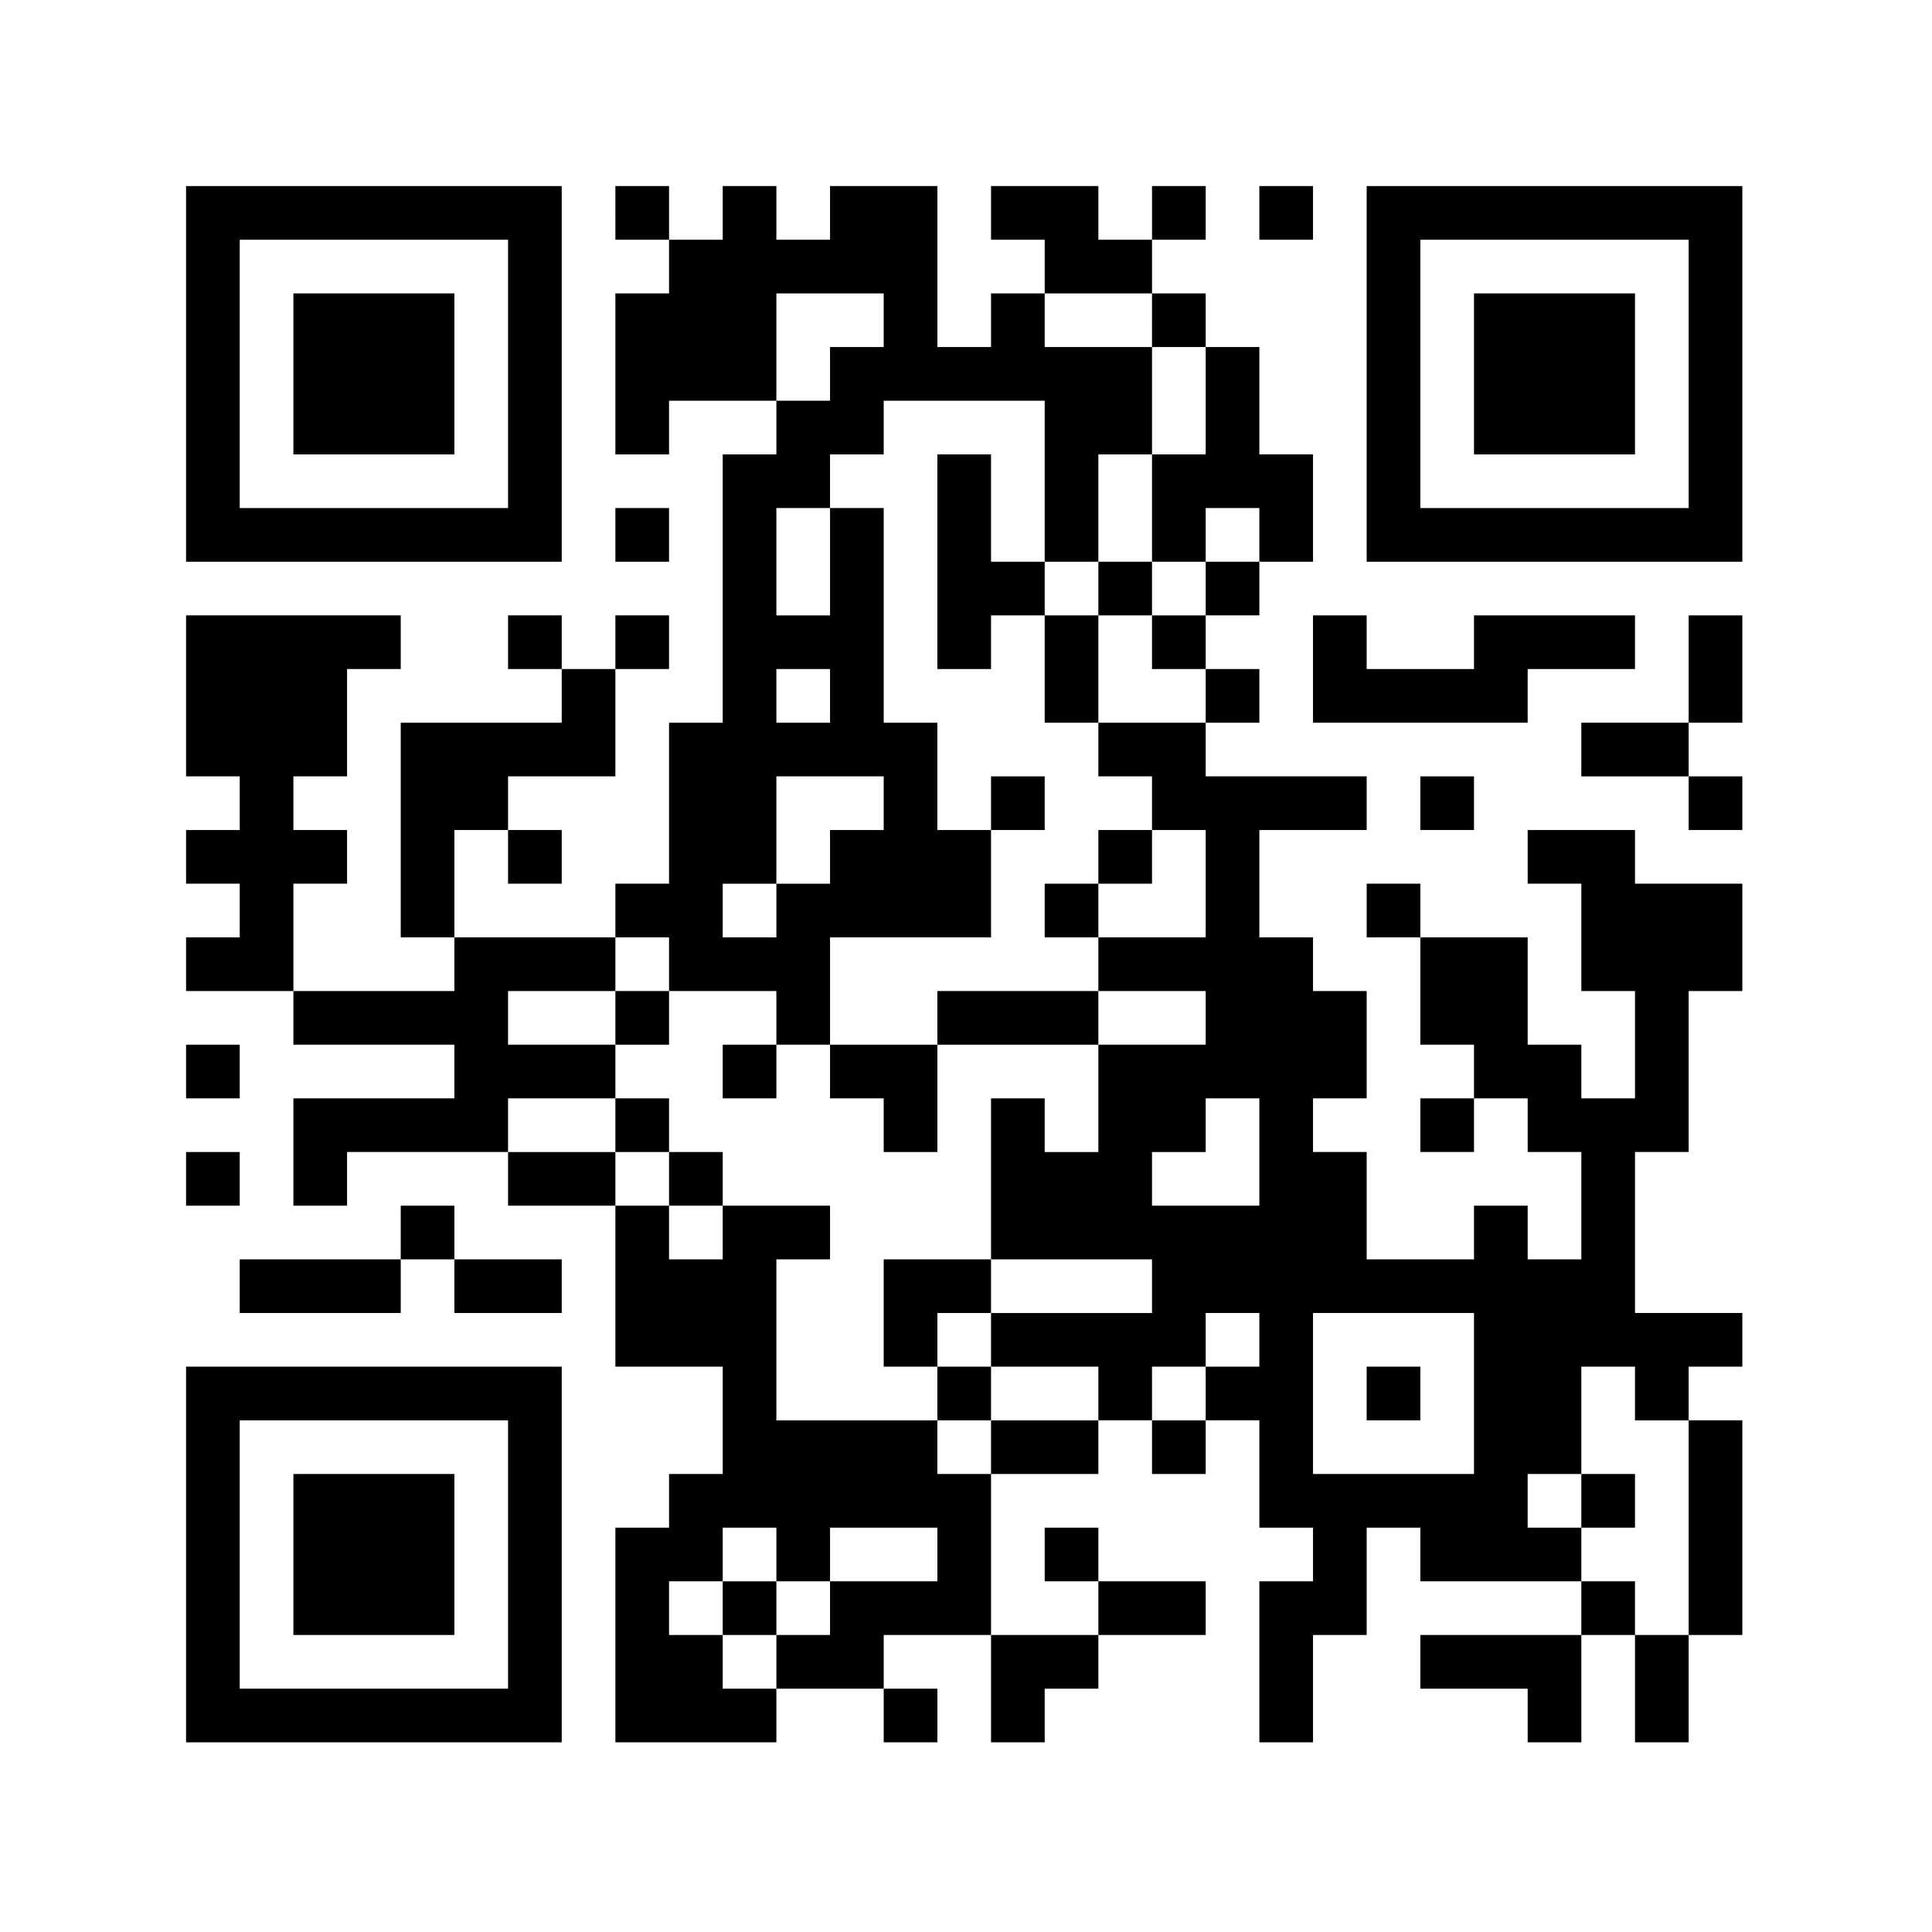 <?xml version="1.0" encoding="UTF-8"?><svg id="_レイヤー_2" xmlns="http://www.w3.org/2000/svg" viewBox="0 0 187.21 187.21"><defs><style>.cls-1{fill:#fff;}</style></defs><g id="object"><rect class="cls-1" width="187.21" height="187.21"/><path d="M18.03,36.23v18.2h36.4V18.03H18.03v18.2ZM49.23,36.23v13h-26v-26h26v13Z"/><path d="M28.43,36.23v7.8h15.6v-15.6h-15.6v7.8Z"/><path d="M59.63,20.63v2.6h5.2v5.2h-5.2v15.6h5.2v-5.2h10.4v5.2h-5.2v26h-5.2v15.6h-5.2v5.2h-15.6v-10.4h5.2v5.2h5.2v-5.2h-5.2v-5.2h10.4v-10.4h5.2v-5.2h-5.2v5.2h-5.2v-5.2h-5.2v5.2h5.2v5.2h-15.6v20.8h5.2v5.2h-15.6v-10.4h5.2v-5.2h-5.2v-5.2h5.2v-10.4h5.2v-5.2h-20.8v15.6h5.2v5.2h-5.2v5.2h5.2v5.2h-5.2v5.2h10.4v5.2h15.6v5.2h-15.6v10.4h5.2v-5.2h15.6v5.2h10.4v15.6h10.4v10.4h-5.2v5.2h-5.2v20.8h15.6v-5.2h10.4v5.2h5.2v-5.2h-5.2v-5.2h10.4v10.4h5.2v-5.2h5.2v-5.2h10.4v-5.2h-10.4v-5.2h-5.2v5.2h5.2v5.2h-10.4v-15.6h10.4v-5.2h5.2v5.2h5.2v-5.2h5.2v10.4h5.2v5.2h-5.2v15.6h5.2v-10.4h5.2v-10.4h5.2v5.2h15.6v5.2h-15.6v5.2h10.4v5.2h5.2v-10.4h5.2v10.4h5.2v-10.4h5.2v-20.8h-5.2v-5.2h5.2v-5.2h-10.4v-15.6h5.2v-15.6h5.2v-10.4h-10.4v-5.2h-10.4v5.2h5.2v10.4h5.2v10.4h-5.2v-5.2h-5.2v-10.4h-10.4v-5.2h-5.2v5.2h5.2v10.4h5.2v5.2h-5.2v5.2h5.2v-5.2h5.2v5.2h5.2v10.4h-5.2v-5.2h-5.2v5.2h-10.4v-10.4h-5.2v-5.2h5.2v-10.4h-5.2v-5.2h-5.2v-10.4h10.4v-5.2h-15.6v-5.2h5.2v-5.2h-5.2v-5.2h5.2v-5.2h5.2v-10.4h-5.2v-10.4h-5.2v-5.2h-5.2v-5.2h5.2v-5.2h-5.2v5.2h-5.2v-5.2h-10.4v5.2h5.2v5.2h-5.2v5.2h-5.2v-15.6h-10.4v5.2h-5.2v-5.2h-5.2v5.2h-5.2v-5.2h-5.2v2.6ZM85.63,31.03v2.6h-5.2v5.2h-5.2v-10.4h10.4v2.6ZM111.63,31.03v2.6h5.2v10.4h-5.2v10.4h5.2v-5.2h5.2v5.2h-5.2v5.2h-5.2v5.2h5.2v5.2h-10.4v5.2h5.2v5.2h5.2v10.4h-10.4v5.2h10.4v5.2h-10.4v10.4h-5.2v-5.2h-5.2v15.6h15.6v5.2h-15.6v5.2h10.4v5.2h-10.4v5.2h-5.2v-5.2h-15.6v-15.6h5.2v-5.2h-10.4v5.2h-5.2v-5.2h-5.2v-5.2h-10.4v-5.2h10.4v-5.2h-10.4v-5.2h10.4v-5.2h5.2v5.2h10.4v5.2h5.2v-10.4h15.6v-10.4h-5.2v-10.4h-5.2v-20.8h-5.2v10.4h-5.2v-10.4h5.2v-5.2h5.2v-5.2h15.6v15.6h5.2v-10.4h5.2v-10.4h-10.4v-5.2h10.4v2.6ZM80.43,67.43v2.6h-5.2v-5.2h5.2v2.6ZM85.63,77.83v2.6h-5.2v5.2h-5.2v5.2h-5.2v-5.2h5.2v-10.4h10.4v2.6ZM122.03,111.63v5.2h-10.4v-5.2h5.2v-5.2h5.2v5.2ZM122.03,129.83v2.6h-5.2v5.2h-5.2v-5.2h5.2v-5.2h5.2v2.6ZM142.83,135.03v7.8h-15.6v-15.6h15.6v7.8ZM158.43,135.03v2.6h5.2v20.8h-5.2v-5.2h-5.2v-5.2h-5.2v-5.2h5.2v-10.4h5.2v2.6ZM75.23,150.63v2.6h5.2v-5.2h10.4v5.2h-10.4v5.2h-5.2v5.2h-5.2v-5.2h-5.2v-5.2h5.2v-5.2h5.2v2.6Z"/><path d="M90.83,54.43v10.4h5.2v-5.2h5.2v10.4h5.2v-10.4h5.2v-5.2h-5.2v5.2h-5.2v-5.2h-5.2v-10.4h-5.2v10.4Z"/><path d="M96.03,77.83v2.6h5.2v-5.2h-5.2v2.6Z"/><path d="M106.43,83.03v2.6h-5.2v5.2h5.2v-5.2h5.2v-5.2h-5.2v2.6Z"/><path d="M59.63,98.63v2.6h5.2v-5.2h-5.2v2.6Z"/><path d="M90.83,98.63v2.6h-10.4v5.2h5.2v5.2h5.2v-10.4h15.6v-5.2h-15.6v2.6Z"/><path d="M70.03,103.83v2.6h5.2v-5.2h-5.2v2.6Z"/><path d="M59.63,109.03v2.6h5.2v5.2h5.2v-5.2h-5.2v-5.2h-5.2v2.6Z"/><path d="M85.63,127.23v5.2h5.2v5.2h5.2v-5.2h-5.2v-5.2h5.2v-5.2h-10.4v5.2Z"/><path d="M132.43,135.03v2.6h5.2v-5.2h-5.2v2.6Z"/><path d="M153.23,145.43v2.6h5.2v-5.2h-5.2v2.6Z"/><path d="M70.03,155.83v2.6h5.2v-5.2h-5.2v2.6Z"/><path d="M122.03,20.63v2.6h5.2v-5.2h-5.2v2.6Z"/><path d="M132.43,36.23v18.2h36.4V18.03h-36.4v18.2ZM163.63,36.23v13h-26v-26h26v13Z"/><path d="M142.83,36.23v7.8h15.6v-15.6h-15.6v7.8Z"/><path d="M59.63,51.83v2.6h5.2v-5.2h-5.2v2.6Z"/><path d="M127.23,64.83v5.2h20.8v-5.2h10.4v-5.2h-15.6v5.2h-10.4v-5.2h-5.2v5.2Z"/><path d="M163.63,64.83v5.2h-10.4v5.2h10.4v5.2h5.2v-5.2h-5.2v-5.2h5.2v-10.4h-5.2v5.2Z"/><path d="M137.63,77.83v2.6h5.2v-5.2h-5.2v2.6Z"/><path d="M18.03,103.83v2.6h5.2v-5.2h-5.2v2.6Z"/><path d="M18.03,114.23v2.6h5.2v-5.2h-5.2v2.6Z"/><path d="M38.83,119.43v2.6h-15.6v5.2h15.6v-5.2h5.2v5.2h10.4v-5.2h-10.4v-5.2h-5.2v2.6Z"/><path d="M18.03,150.63v18.2h36.4v-36.4H18.03v18.2ZM49.23,150.63v13h-26v-26h26v13Z"/><path d="M28.43,150.63v7.8h15.6v-15.6h-15.6v7.8Z"/></g></svg>
